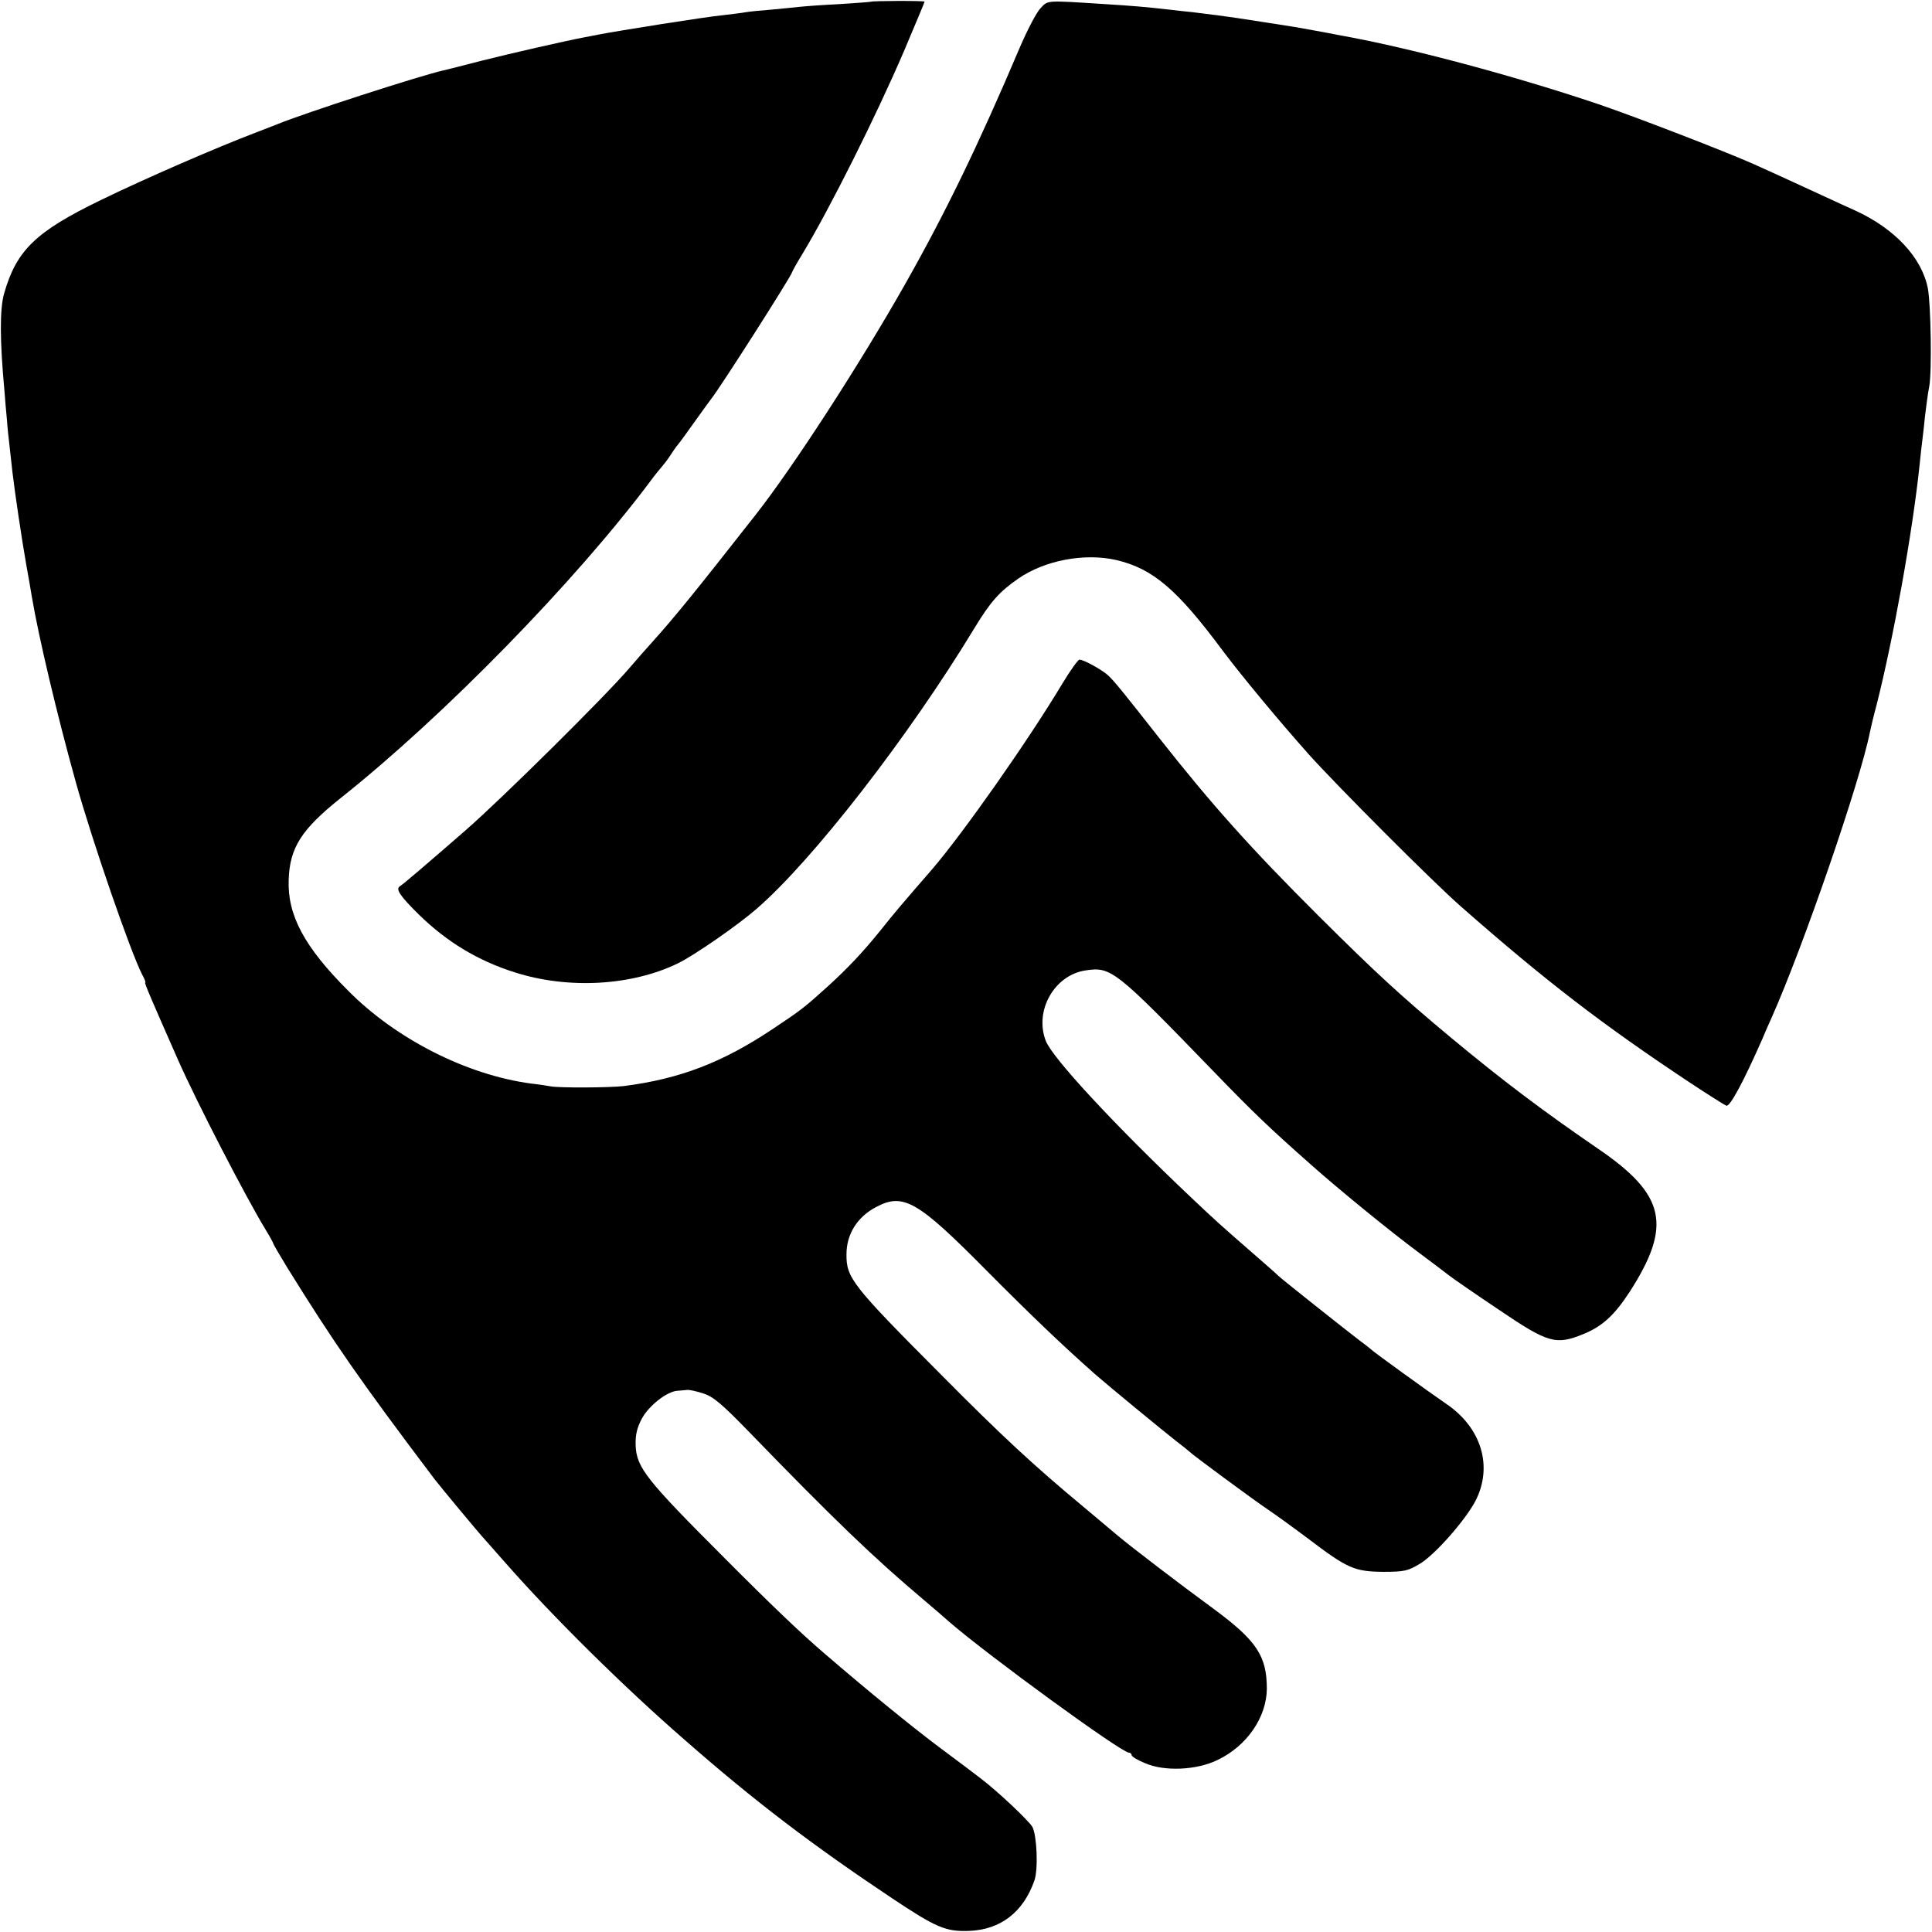 <?xml version="1.0" standalone="no"?>
<!DOCTYPE svg PUBLIC "-//W3C//DTD SVG 20010904//EN"
 "http://www.w3.org/TR/2001/REC-SVG-20010904/DTD/svg10.dtd">
<svg version="1.0" xmlns="http://www.w3.org/2000/svg"
 width="700pt" height="700pt" viewBox="0 0 700 700"
 preserveAspectRatio="xMidYMid meet">
<g transform="translate(0,700) scale(0.1,-0.1)"
fill="#000000" stroke="none">
<path d="M3157 6994 c-1 -1 -54 -5 -117 -9 -63 -3 -128 -8 -145 -10 -16 -2
-62 -6 -101 -10 -39 -3 -80 -7 -90 -9 -11 -2 -48 -7 -84 -11 -57 -5 -384 -57
-450 -70 -14 -3 -37 -7 -52 -10 -73 -14 -266 -58 -373 -85 -66 -17 -128 -33
-138 -35 -82 -18 -508 -156 -602 -195 -11 -4 -47 -18 -80 -31 -137 -52 -400
-166 -560 -244 -235 -114 -305 -181 -350 -338 -16 -56 -16 -168 1 -352 2 -27
6 -75 9 -105 2 -30 7 -75 10 -100 3 -25 7 -65 10 -90 9 -77 35 -251 50 -335 8
-44 17 -96 20 -115 25 -149 93 -435 160 -675 60 -215 198 -614 240 -696 9 -16
14 -29 11 -29 -4 0 25 -67 119 -280 67 -152 246 -498 316 -613 16 -26 29 -50
29 -52 0 -3 23 -42 51 -88 170 -274 263 -408 534 -767 20 -26 161 -196 180
-216 5 -6 39 -44 75 -85 172 -196 432 -453 652 -644 252 -221 460 -379 749
-572 162 -108 196 -122 280 -119 114 4 197 68 237 183 14 41 9 160 -7 193 -12
22 -126 130 -191 179 -14 11 -79 60 -145 109 -98 73 -268 212 -413 337 -86 73
-202 184 -367 350 -285 285 -319 328 -322 409 -1 38 5 63 23 97 26 47 91 98
129 100 11 1 27 2 35 3 8 1 35 -5 59 -13 35 -11 68 -39 165 -139 307 -317 453
-457 631 -607 32 -27 75 -64 94 -81 142 -123 624 -474 651 -474 5 0 10 -4 10
-9 0 -5 21 -18 48 -29 70 -31 187 -26 263 11 107 51 178 155 179 258 0 119
-37 175 -193 290 -123 90 -301 226 -347 265 -14 12 -70 59 -125 105 -177 147
-296 257 -510 473 -329 330 -349 356 -348 442 0 73 40 136 108 171 98 52 150
22 400 -231 162 -163 275 -271 395 -377 47 -41 245 -204 290 -239 25 -19 47
-37 50 -40 8 -9 231 -174 285 -210 28 -19 93 -66 145 -105 142 -108 168 -119
271 -120 78 0 90 3 135 30 56 35 163 157 200 227 64 125 22 266 -108 353 -60
41 -262 187 -268 194 -3 3 -23 19 -45 35 -42 32 -287 226 -295 235 -3 4 -39
35 -80 71 -132 115 -142 124 -233 210 -279 264 -505 508 -528 569 -42 109 31
238 144 255 93 14 107 3 467 -369 142 -147 202 -204 349 -334 101 -90 290
-244 391 -319 47 -35 96 -72 110 -83 14 -11 95 -67 180 -124 180 -122 207
-129 306 -89 69 28 113 68 169 154 154 240 130 351 -115 518 -204 140 -343
245 -530 400 -186 155 -275 237 -481 442 -247 246 -388 404 -578 645 -136 173
-162 205 -186 228 -22 20 -88 57 -104 57 -5 0 -33 -39 -62 -87 -124 -207 -361
-544 -473 -674 -107 -123 -139 -161 -185 -219 -63 -78 -119 -138 -193 -205
-82 -74 -94 -84 -198 -153 -181 -121 -336 -181 -540 -207 -51 -6 -235 -7 -265
-1 -11 2 -42 7 -70 10 -233 31 -490 161 -664 337 -158 158 -220 273 -215 402
4 116 46 182 189 296 376 299 848 783 1121 1147 16 22 35 45 42 53 7 8 21 26
30 40 9 14 22 33 29 41 7 8 35 47 62 85 28 39 54 75 58 80 33 41 293 449 293
459 0 2 17 33 38 67 100 166 266 498 367 733 41 97 75 178 75 180 0 4 -189 3
-193 0z"/>
<path d="M3769 6969 c-14 -15 -47 -78 -74 -141 -149 -351 -269 -599 -417 -860
-162 -286 -402 -657 -540 -833 -230 -293 -292 -369 -378 -465 -14 -15 -50 -56
-80 -91 -88 -103 -464 -475 -595 -589 -146 -127 -222 -192 -236 -201 -17 -10
1 -36 68 -102 102 -100 215 -168 348 -210 194 -62 424 -49 592 33 59 29 215
137 283 196 204 176 552 625 788 1014 61 101 93 136 162 184 96 66 239 93 354
67 133 -31 221 -106 388 -331 66 -88 202 -252 308 -371 100 -112 455 -468 555
-555 306 -269 512 -427 827 -636 65 -43 125 -81 133 -84 13 -5 63 89 130 241
7 17 22 52 34 78 114 256 320 853 356 1034 2 10 12 54 24 98 61 241 130 623
156 870 3 33 8 74 10 90 2 17 7 57 10 90 4 33 10 80 15 105 10 52 6 297 -5
355 -22 112 -120 217 -265 283 -25 11 -79 36 -120 55 -117 54 -185 85 -245
112 -101 45 -427 171 -565 218 -306 103 -686 205 -940 250 -14 3 -52 10 -85
16 -33 6 -71 13 -85 15 -43 7 -174 27 -200 31 -14 2 -43 6 -65 9 -22 3 -61 8
-87 11 -27 3 -67 7 -90 10 -88 10 -136 14 -233 20 -220 14 -207 15 -236 -16z"/>
</g>
</svg>
